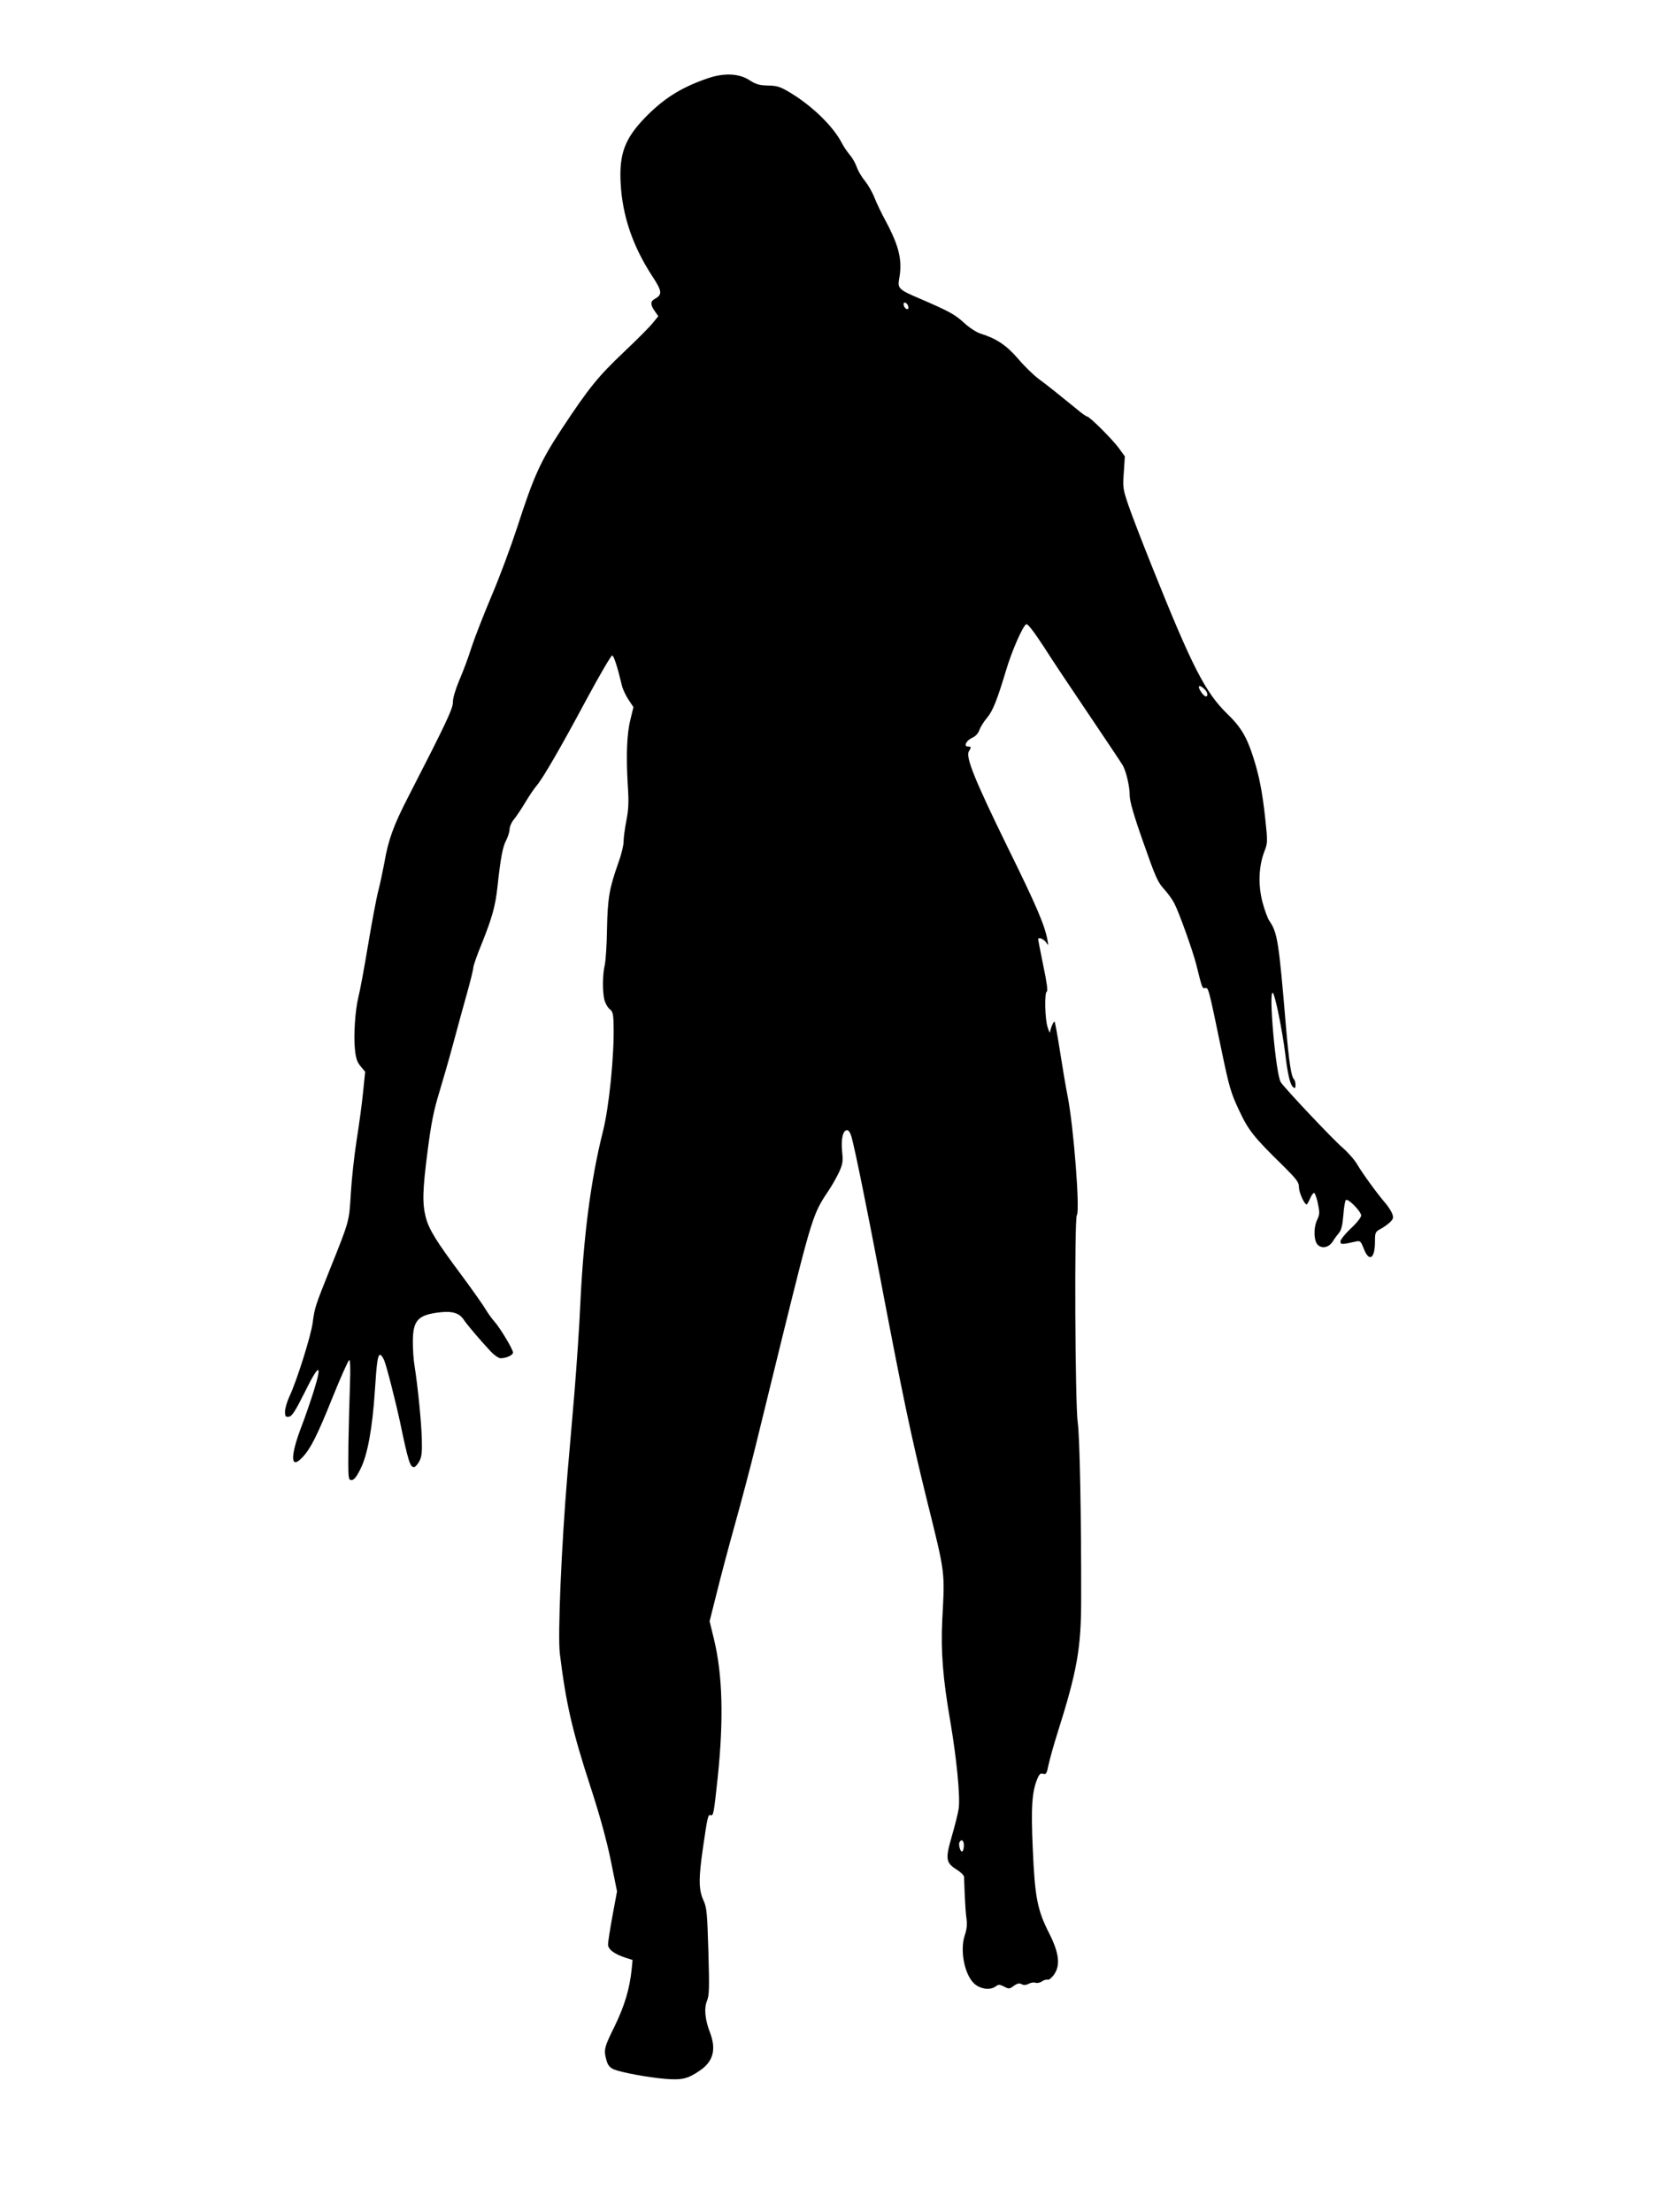 <?xml version="1.0" standalone="no"?>
<!DOCTYPE svg PUBLIC "-//W3C//DTD SVG 20010904//EN"
 "http://www.w3.org/TR/2001/REC-SVG-20010904/DTD/svg10.dtd">
<svg version="1.0" xmlns="http://www.w3.org/2000/svg"
 width="961pt" height="1280pt" viewBox="0 0 961 1280"
 preserveAspectRatio="xMidYMid meet">
<g transform="translate(0,1280) scale(0.1,-0.1)"
fill="#000000" stroke="none">
<path d="M4092 12345 c-151 -52 -252 -117 -358 -226 -117 -121 -150 -210 -141
-379 10 -188 69 -362 181 -535 60 -91 62 -110 16 -135 -26 -14 -25 -35 1 -71
l20 -29 -32 -39 c-17 -22 -92 -97 -166 -167 -150 -142 -203 -207 -361 -446
-124 -189 -162 -273 -259 -573 -36 -110 -102 -288 -148 -395 -45 -107 -97
-240 -115 -295 -17 -55 -49 -141 -71 -191 -23 -56 -38 -106 -37 -127 1 -36
-40 -123 -258 -547 -86 -167 -116 -249 -139 -383 -9 -47 -24 -120 -35 -162
-11 -42 -38 -186 -60 -318 -22 -133 -47 -266 -55 -296 -19 -76 -29 -226 -20
-306 5 -49 13 -73 33 -96 l26 -31 -12 -117 c-6 -64 -23 -188 -37 -276 -14 -88
-29 -227 -34 -310 -10 -166 -7 -156 -121 -440 -86 -215 -88 -221 -100 -310
-10 -76 -92 -336 -134 -425 -14 -30 -26 -70 -26 -88 0 -29 3 -33 23 -30 17 2
36 31 91 141 83 169 104 172 52 6 -20 -63 -50 -150 -67 -194 -71 -183 -69
-265 3 -187 46 49 84 123 173 345 48 119 92 217 97 217 6 0 7 -56 4 -142 -3
-79 -7 -235 -9 -348 -2 -199 -1 -205 18 -205 14 0 29 18 52 65 41 81 69 236
83 450 11 171 17 210 31 210 5 0 16 -15 23 -32 14 -33 66 -237 92 -358 47
-225 58 -260 80 -260 8 0 21 15 31 33 14 25 17 52 15 127 -2 93 -23 305 -42
425 -6 33 -10 95 -10 138 0 127 28 158 158 173 72 8 113 -5 138 -45 18 -27 90
-112 155 -182 20 -21 46 -39 57 -39 32 0 72 18 72 33 0 18 -76 145 -110 182
-15 17 -36 47 -48 67 -12 21 -73 108 -136 193 -152 204 -192 269 -211 340 -21
82 -19 157 11 389 20 155 35 230 65 328 21 70 59 200 83 290 24 90 60 221 80
292 20 71 36 137 36 147 0 10 22 74 50 141 59 148 78 215 90 328 18 166 30
229 50 267 11 21 20 50 20 65 0 14 11 39 24 55 13 15 43 60 66 98 23 39 53 83
67 99 37 44 139 220 289 500 76 141 143 255 148 253 10 -3 30 -64 56 -173 5
-22 23 -60 39 -84 l28 -42 -17 -70 c-21 -82 -26 -205 -16 -378 7 -99 5 -143
-8 -209 -9 -46 -16 -100 -16 -122 0 -21 -13 -75 -30 -121 -53 -151 -62 -202
-66 -383 -1 -93 -8 -188 -13 -210 -13 -51 -14 -160 -1 -205 6 -19 19 -42 30
-50 17 -13 21 -28 22 -90 5 -172 -26 -479 -62 -619 -70 -279 -112 -603 -131
-1006 -5 -121 -21 -350 -34 -510 -14 -159 -31 -369 -40 -465 -35 -419 -57
-935 -44 -1040 36 -290 72 -447 178 -772 53 -162 93 -308 117 -425 l36 -178
-26 -140 c-14 -77 -26 -152 -26 -167 0 -29 36 -56 104 -78 l38 -12 -5 -52
c-12 -116 -41 -212 -98 -330 -62 -125 -65 -138 -48 -199 8 -28 18 -41 42 -52
44 -18 194 -46 297 -55 98 -8 132 0 203 49 76 52 94 121 58 217 -30 77 -36
143 -18 186 13 31 14 74 8 285 -7 224 -9 253 -29 297 -28 61 -28 128 -2 306
26 179 29 192 45 186 15 -5 18 13 40 219 35 336 28 592 -21 796 l-26 107 41
163 c22 90 70 270 106 399 36 129 88 325 115 435 27 110 101 410 164 668 165
667 174 695 258 820 22 32 51 83 65 113 22 48 24 63 18 122 -7 72 5 122 29
122 9 0 19 -16 25 -37 20 -70 90 -416 161 -788 138 -725 182 -935 277 -1320
106 -427 103 -404 88 -686 -9 -186 3 -338 46 -588 36 -209 59 -438 49 -507 -4
-27 -22 -99 -40 -161 -38 -131 -35 -153 30 -193 22 -14 40 -32 41 -40 0 -8 2
-55 4 -105 2 -49 6 -111 10 -137 5 -33 2 -62 -10 -98 -31 -94 3 -244 65 -287
37 -26 86 -29 114 -8 16 12 23 12 49 -1 27 -15 31 -14 56 4 21 15 32 17 45 10
13 -7 25 -6 41 2 13 7 31 10 40 6 9 -3 26 0 37 8 11 8 26 12 33 10 7 -3 23 10
36 28 39 54 31 125 -27 240 -69 135 -83 210 -95 488 -11 242 -5 332 27 408 11
26 18 32 33 27 17 -5 21 2 31 52 7 32 29 112 50 178 116 366 139 496 139 780
1 466 -8 947 -20 1025 -15 103 -20 1177 -5 1198 19 26 -18 508 -53 687 -11 55
-31 174 -45 264 -14 90 -28 166 -31 169 -5 5 -24 -40 -26 -61 -1 -7 -7 6 -14
28 -16 48 -19 202 -5 207 7 2 0 56 -20 149 -16 81 -30 149 -30 153 0 15 30 4
45 -16 15 -22 15 -22 9 12 -16 87 -64 199 -232 540 -189 386 -243 520 -223
552 15 24 14 28 -5 28 -27 0 -11 34 23 50 21 9 36 26 43 46 6 17 26 49 44 70
33 39 58 101 110 274 34 115 100 264 118 268 9 2 46 -47 99 -128 46 -73 166
-252 266 -400 99 -147 187 -278 194 -291 20 -38 39 -121 39 -171 0 -34 23
-115 79 -273 69 -197 83 -230 119 -269 22 -24 49 -61 60 -83 28 -53 107 -275
127 -353 35 -141 35 -141 52 -138 19 3 19 5 93 -352 46 -222 56 -255 103 -355
55 -117 83 -153 260 -326 75 -75 87 -91 87 -120 0 -30 31 -99 45 -99 2 0 11
16 20 36 8 19 19 33 24 30 5 -4 15 -32 21 -63 10 -48 10 -61 -4 -90 -23 -48
-21 -125 4 -148 26 -23 65 -13 87 23 9 15 25 36 35 48 13 15 20 44 25 103 3
45 10 84 15 87 14 9 88 -67 88 -90 0 -10 -26 -44 -60 -75 -33 -31 -60 -65 -60
-75 0 -19 8 -19 91 0 23 5 27 1 43 -39 31 -83 66 -63 66 38 0 53 2 57 32 73
17 9 42 27 55 39 19 19 21 26 13 49 -6 15 -24 44 -41 63 -51 60 -133 173 -162
223 -15 26 -53 69 -85 97 -58 50 -329 337 -357 378 -29 41 -73 543 -46 517 13
-12 55 -219 71 -349 14 -118 28 -181 46 -196 11 -9 14 -7 14 13 0 13 -4 28
-10 34 -15 15 -28 101 -45 299 -42 500 -49 547 -97 617 -10 15 -28 64 -40 110
-25 98 -21 205 11 289 20 51 20 58 6 189 -17 159 -36 255 -72 365 -36 112 -72
171 -147 243 -129 125 -205 275 -437 854 -56 139 -117 298 -136 353 -32 95
-34 105 -27 192 l6 92 -35 48 c-39 53 -170 183 -184 183 -5 0 -32 19 -60 43
-103 84 -169 137 -221 175 -29 22 -83 74 -119 117 -68 78 -123 115 -218 145
-22 7 -64 34 -93 61 -53 49 -86 67 -255 140 -123 52 -131 60 -122 113 20 106
2 187 -75 332 -27 49 -57 113 -68 141 -11 29 -35 71 -54 95 -20 24 -41 60 -48
81 -7 21 -25 53 -40 70 -15 18 -37 50 -48 72 -49 94 -169 211 -296 288 -60 36
-77 41 -130 42 -49 1 -69 7 -104 29 -62 42 -152 46 -250 11z m1166 -1319 c3
-12 -1 -17 -10 -14 -7 3 -15 13 -16 22 -3 12 1 17 10 14 7 -3 15 -13 16 -22z
m1714 -2213 c19 -17 24 -43 9 -43 -6 0 -17 10 -25 22 -27 38 -17 51 16 21z
m-1392 -6692 c0 -17 -4 -32 -9 -35 -11 -7 -24 41 -16 54 12 20 25 9 25 -19z"/>
</g>
</svg>
